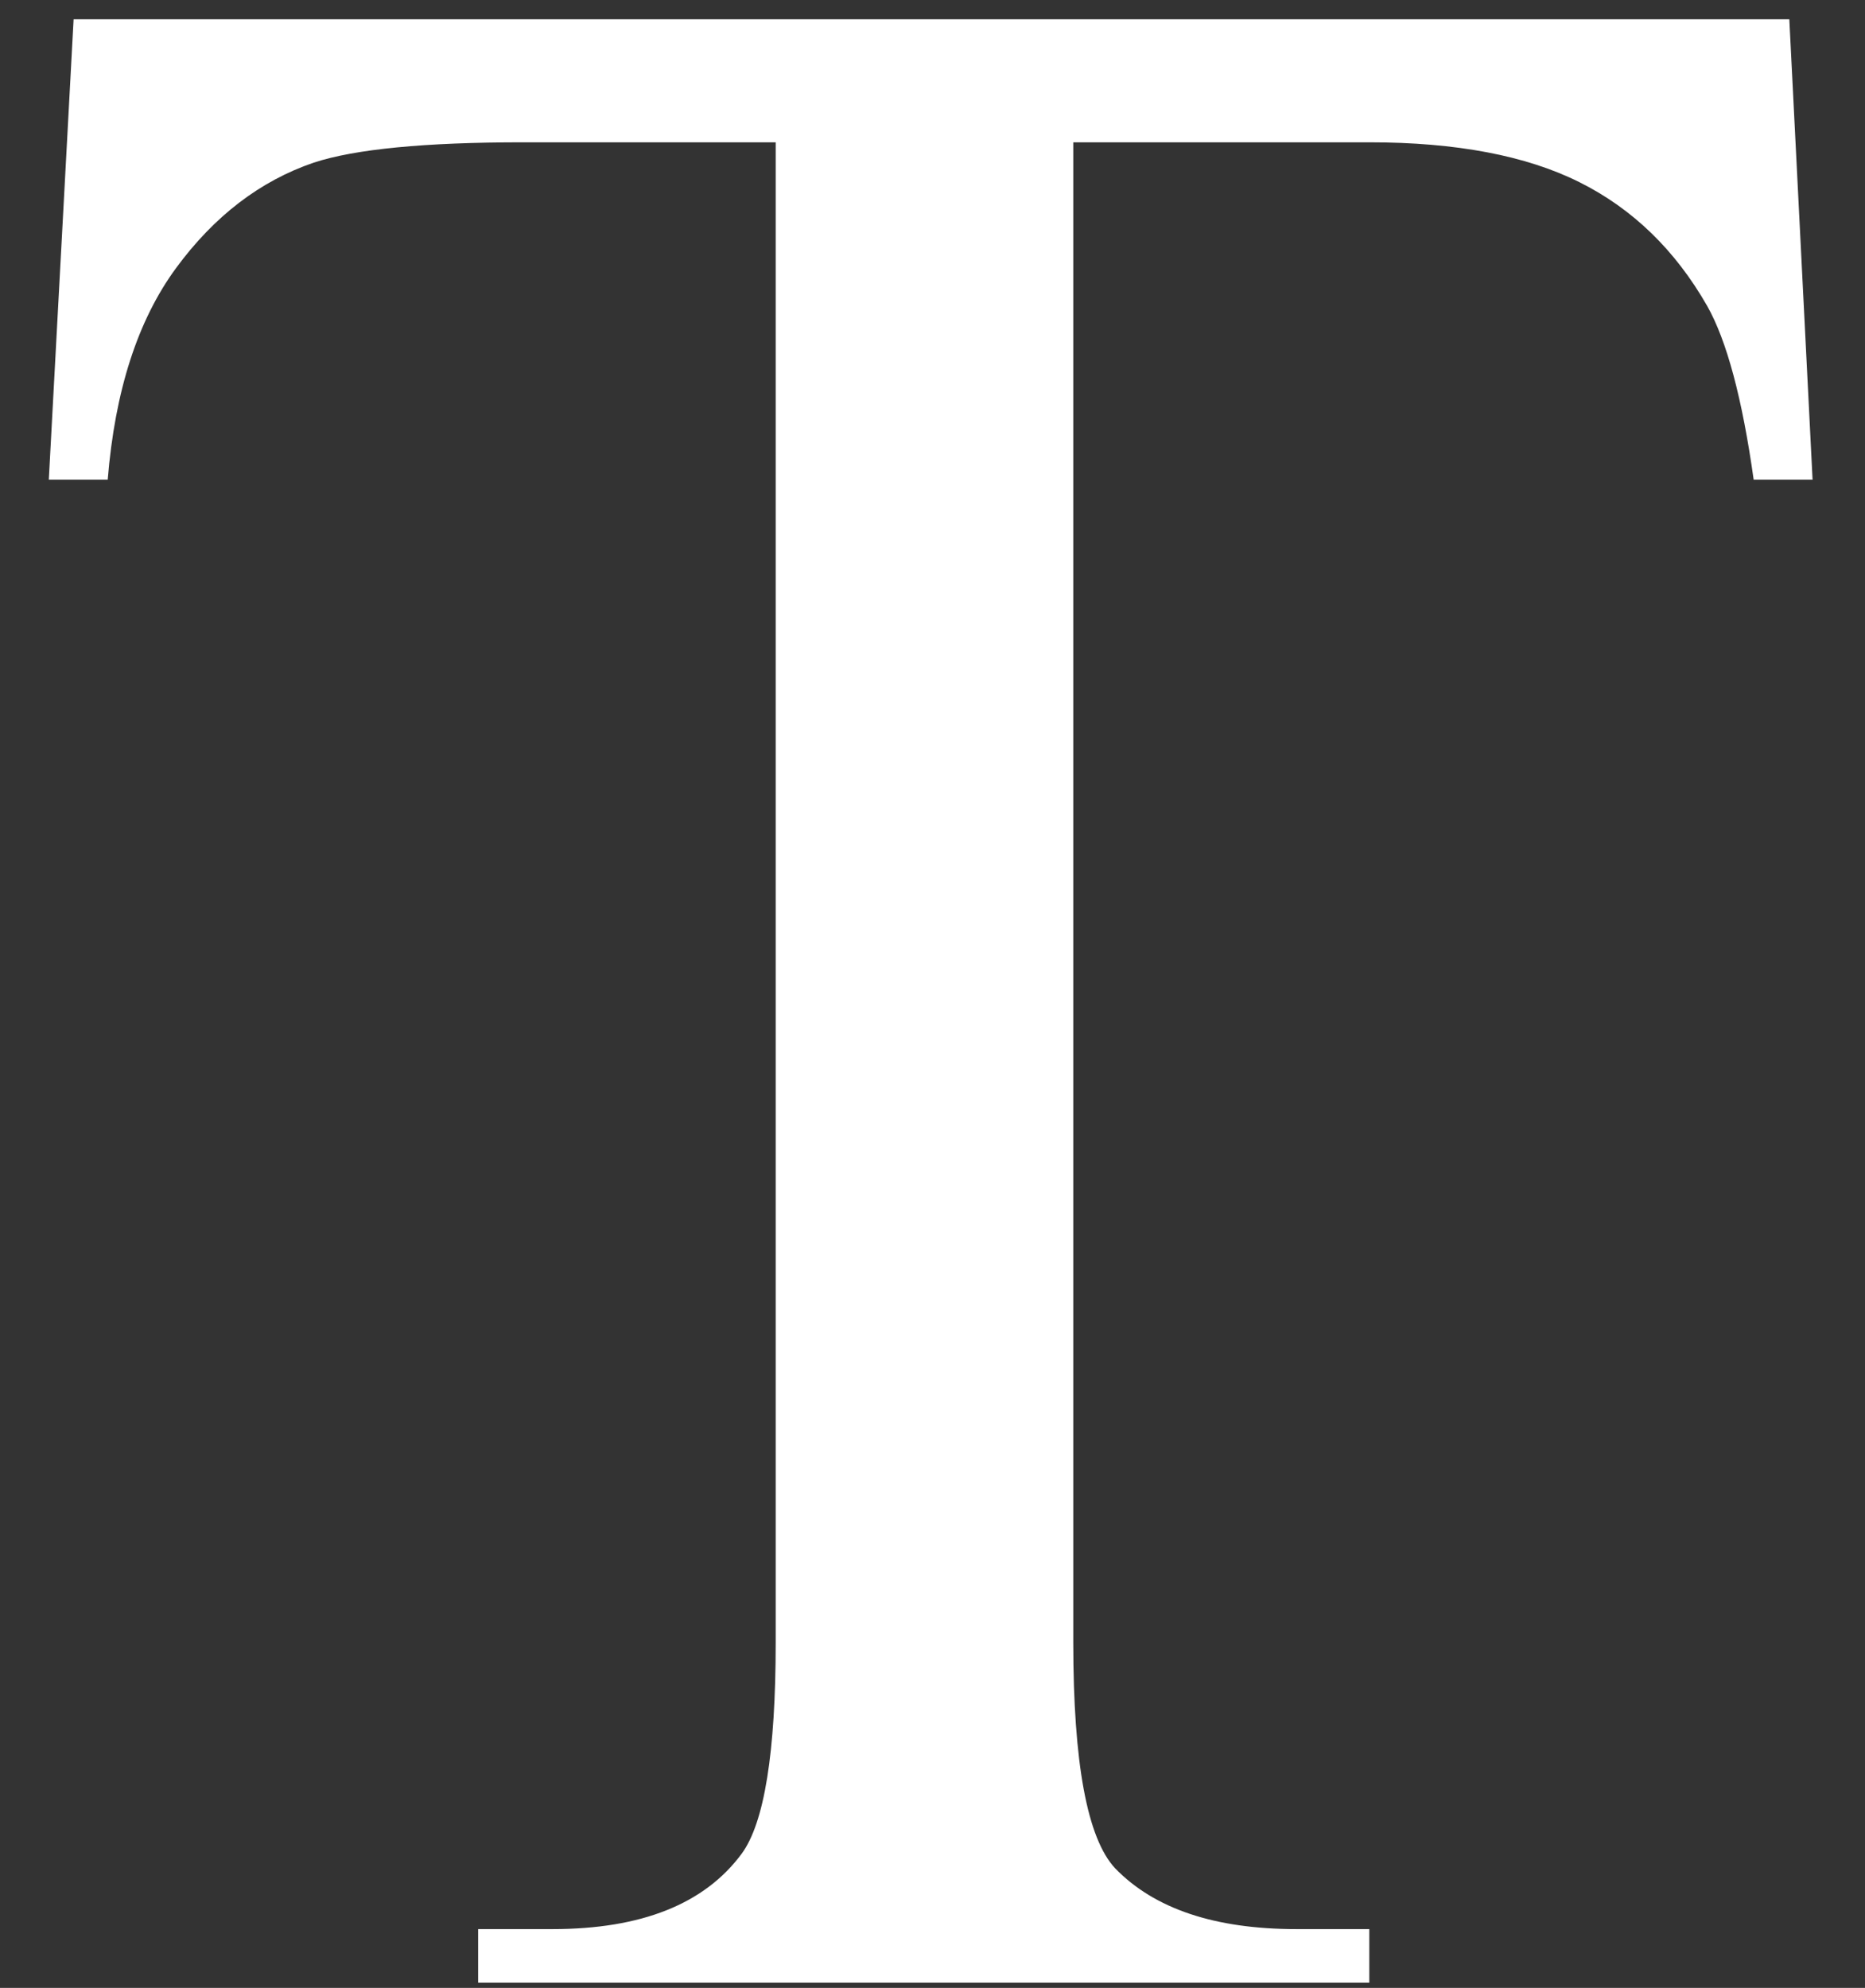 <?xml version="1.0" encoding="UTF-8" standalone="no"?>
<svg
   width="100%"
   height="100%"
   viewBox="0 0 91 97"
   version="1.1"
   xml:space="preserve"
   style="fill-rule:evenodd;clip-rule:evenodd;stroke-linejoin:round;stroke-miterlimit:2;"
   id="svg3"
   sodipodi:docname="icon-text-white.svg"
   inkscape:version="1.1.1 (3bf5ae0d25, 2021-09-20)"
   xmlns:inkscape="http://www.inkscape.org/namespaces/inkscape"
   xmlns:sodipodi="http://sodipodi.sourceforge.net/DTD/sodipodi-0.dtd"
   xmlns="http://www.w3.org/2000/svg"
   xmlns:svg="http://www.w3.org/2000/svg"><rect x="0" y="0" width="91" height="97" fill="#333333" stroke="none"/><defs
     id="defs7" /><sodipodi:namedview
     id="namedview5"
     pagecolor="#ffffff"
     bordercolor="#666666"
     borderopacity="1.0"
     inkscape:pageshadow="2"
     inkscape:pageopacity="0.0"
     inkscape:pagecheckerboard="0"
     showgrid="false"
     inkscape:zoom="9"
     inkscape:cx="45.5"
     inkscape:cy="48.5"
     inkscape:window-width="2560"
     inkscape:window-height="1369"
     inkscape:window-x="-8"
     inkscape:window-y="-8"
     inkscape:window-maximized="1"
     inkscape:current-layer="svg3" /><path
     id="icon-text"
     d="M87.307,0.939l1.135,22.468l-2.874,-0c-0.555,-3.957 -1.311,-6.783 -2.269,-8.479c-1.563,-2.732 -3.642,-4.745 -6.239,-6.041c-2.596,-1.295 -6.012,-1.943 -10.247,-1.943l-14.444,0l0,73.199c0,5.888 0.681,9.562 2.042,11.022c1.916,1.978 4.865,2.967 8.848,2.967l3.554,0l0,2.615l-43.483,-0l-0,-2.615l3.63,0c4.335,0 7.411,-1.224 9.226,-3.674c1.109,-1.507 1.663,-4.946 1.663,-10.315l0,-73.199l-12.326,0c-4.79,0 -8.193,0.33 -10.209,0.99c-2.622,0.894 -4.866,2.614 -6.731,5.157c-1.865,2.544 -2.975,5.982 -3.327,10.316l-2.874,-0l1.21,-22.468l83.715,-0Z"
     style="fill:#ffffff;fill-rule:nonzero" /></svg>
